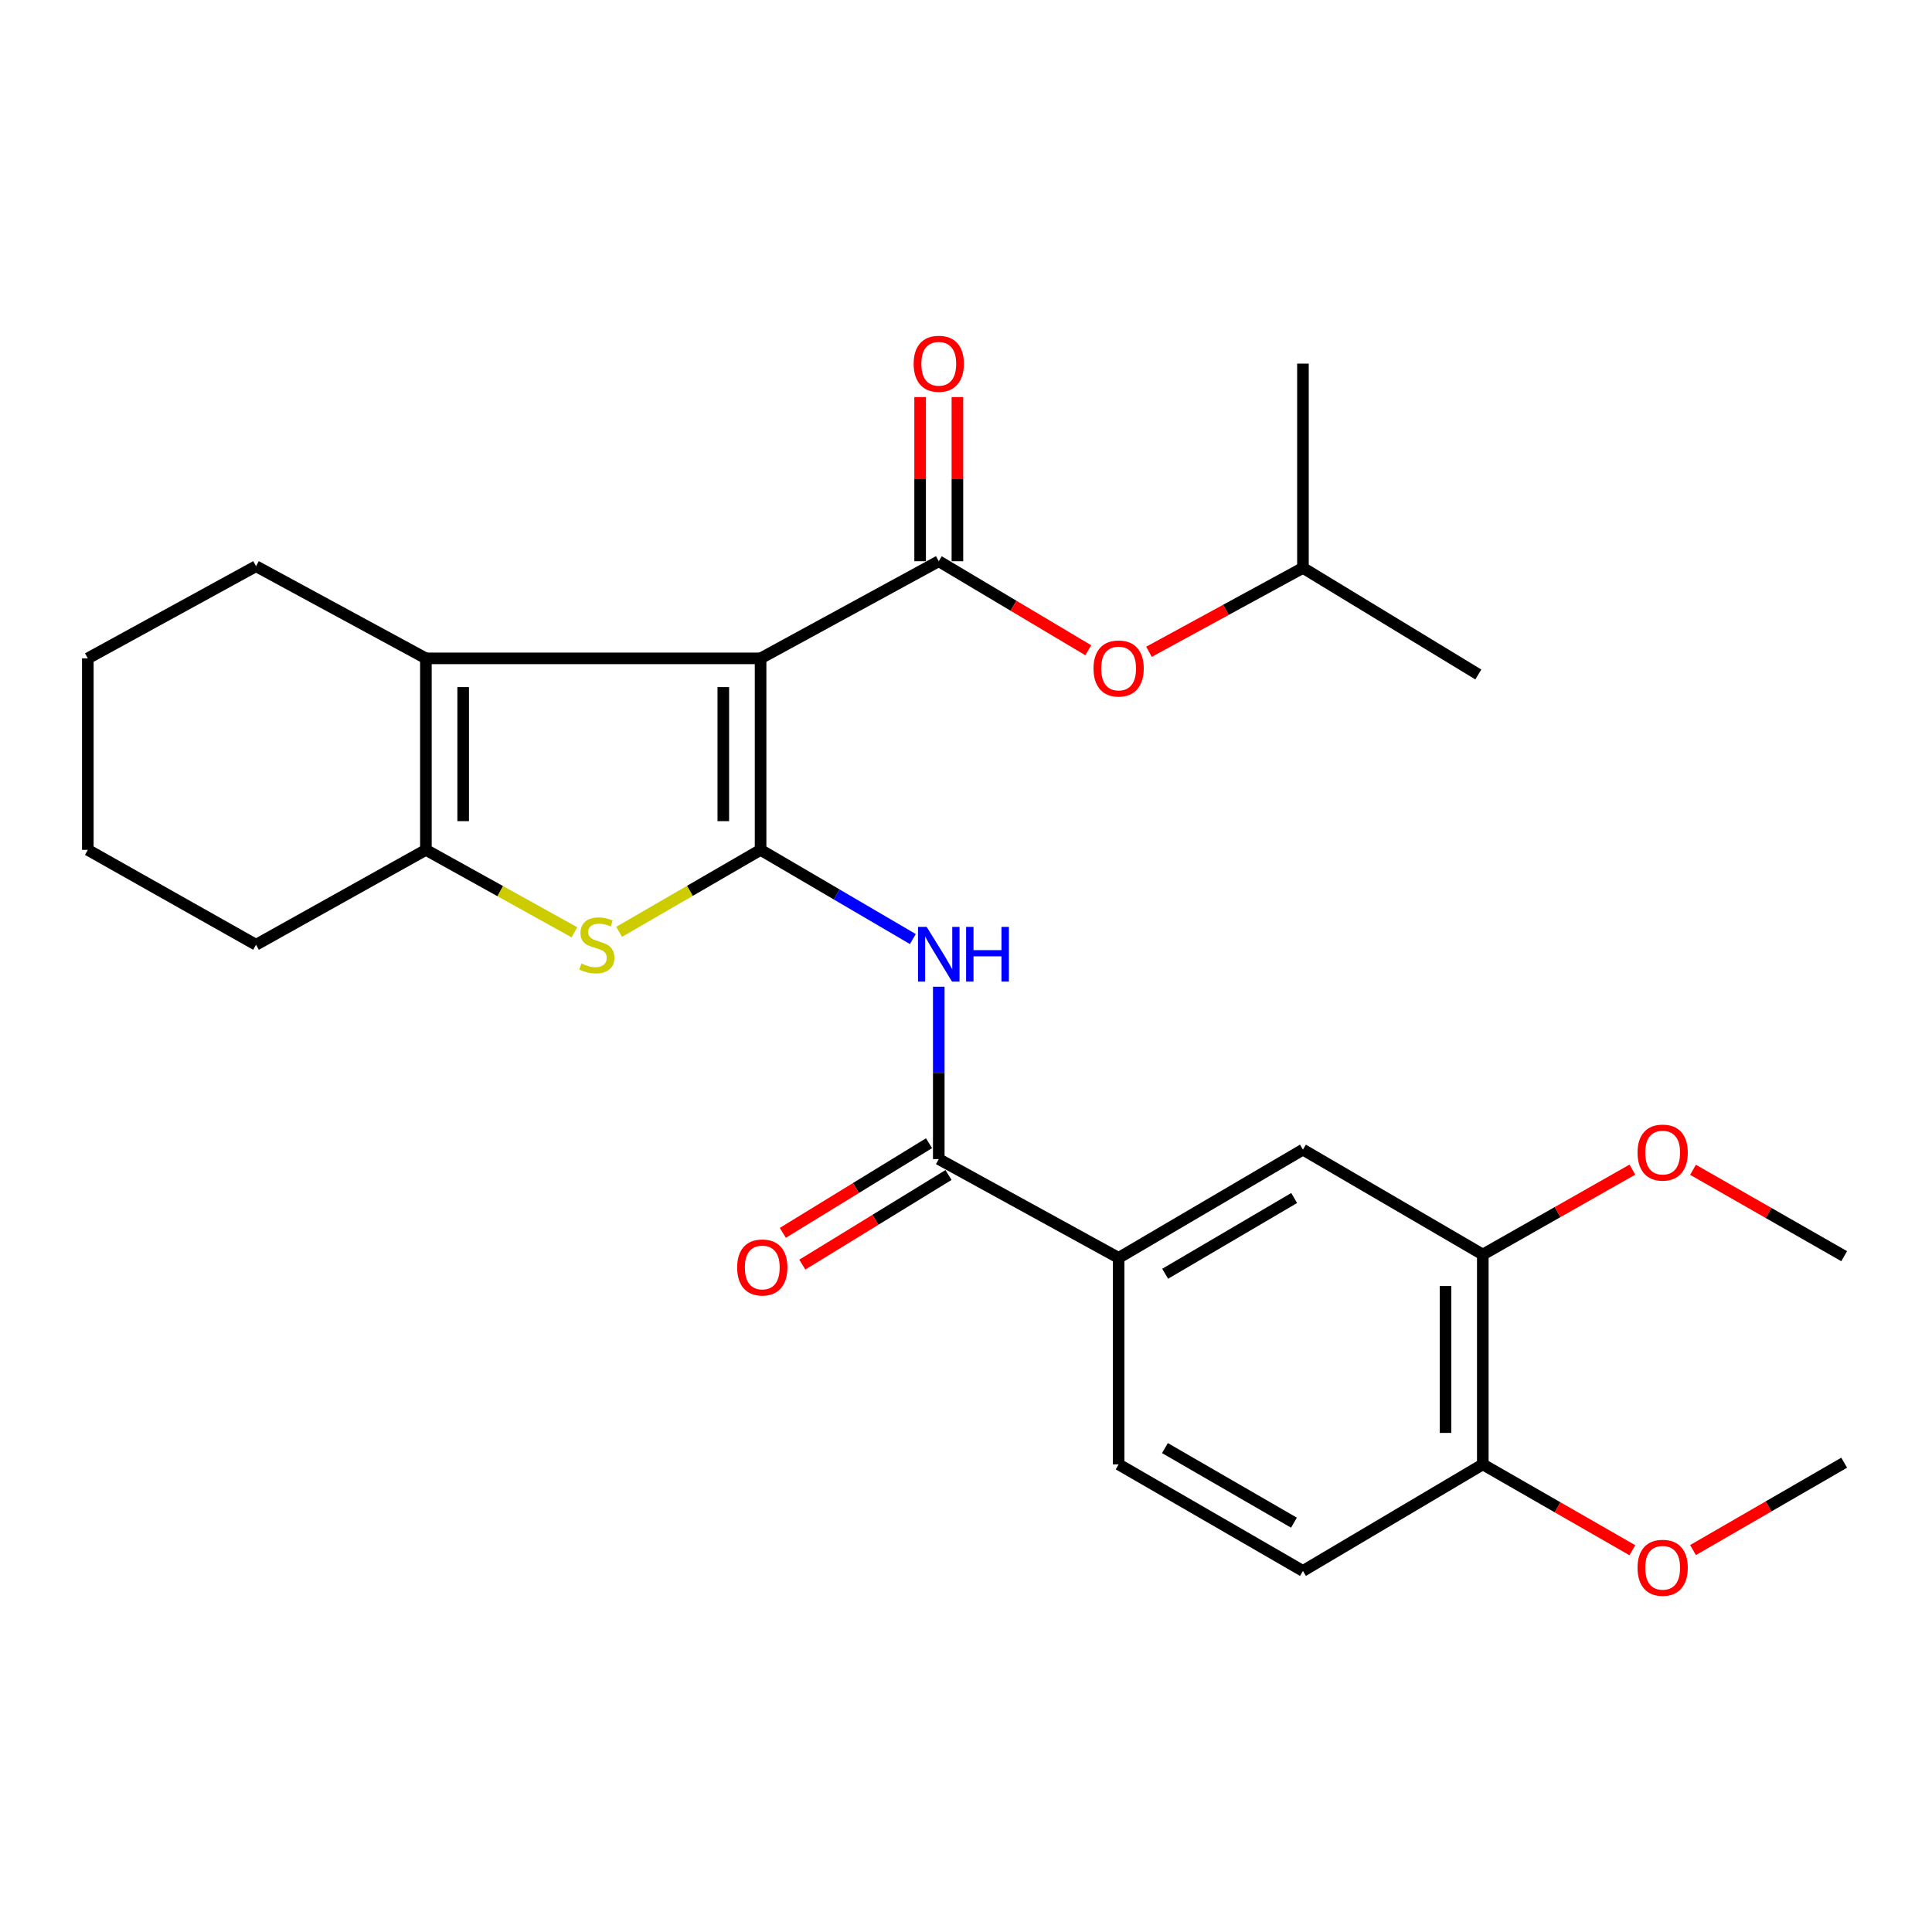 <?xml version='1.0' encoding='iso-8859-1'?>
<svg version='1.1' baseProfile='full'
              xmlns='http://www.w3.org/2000/svg'
                      xmlns:rdkit='http://www.rdkit.org/xml'
                      xmlns:xlink='http://www.w3.org/1999/xlink'
                  xml:space='preserve'
width='1000px' height='1000px' viewBox='0 0 1000 1000'>
<!-- END OF HEADER -->
<rect style='opacity:1.0;fill:#FFFFFF;stroke:none' width='1000' height='1000' x='0' y='0'> </rect>
<path class='bond-0' d='M 393.677,340.771 L 393.677,439.891' style='fill:none;fill-rule:evenodd;stroke:#000000;stroke-width:6px;stroke-linecap:butt;stroke-linejoin:miter;stroke-opacity:1' />
<path class='bond-0' d='M 374.382,355.639 L 374.382,425.023' style='fill:none;fill-rule:evenodd;stroke:#000000;stroke-width:6px;stroke-linecap:butt;stroke-linejoin:miter;stroke-opacity:1' />
<path class='bond-1' d='M 393.677,340.771 L 485.904,290.487' style='fill:none;fill-rule:evenodd;stroke:#000000;stroke-width:6px;stroke-linecap:butt;stroke-linejoin:miter;stroke-opacity:1' />
<path class='bond-3' d='M 393.677,340.771 L 220.445,340.771' style='fill:none;fill-rule:evenodd;stroke:#000000;stroke-width:6px;stroke-linecap:butt;stroke-linejoin:miter;stroke-opacity:1' />
<path class='bond-2' d='M 393.677,439.891 L 357.068,461.107' style='fill:none;fill-rule:evenodd;stroke:#000000;stroke-width:6px;stroke-linecap:butt;stroke-linejoin:miter;stroke-opacity:1' />
<path class='bond-2' d='M 357.068,461.107 L 320.46,482.324' style='fill:none;fill-rule:evenodd;stroke:#CCCC00;stroke-width:6px;stroke-linecap:butt;stroke-linejoin:miter;stroke-opacity:1' />
<path class='bond-4' d='M 393.677,439.891 L 433.084,462.975' style='fill:none;fill-rule:evenodd;stroke:#000000;stroke-width:6px;stroke-linecap:butt;stroke-linejoin:miter;stroke-opacity:1' />
<path class='bond-4' d='M 433.084,462.975 L 472.492,486.059' style='fill:none;fill-rule:evenodd;stroke:#0000FF;stroke-width:6px;stroke-linecap:butt;stroke-linejoin:miter;stroke-opacity:1' />
<path class='bond-8' d='M 485.904,290.487 L 524.598,313.53' style='fill:none;fill-rule:evenodd;stroke:#000000;stroke-width:6px;stroke-linecap:butt;stroke-linejoin:miter;stroke-opacity:1' />
<path class='bond-8' d='M 524.598,313.53 L 563.291,336.572' style='fill:none;fill-rule:evenodd;stroke:#FF0000;stroke-width:6px;stroke-linecap:butt;stroke-linejoin:miter;stroke-opacity:1' />
<path class='bond-11' d='M 495.552,290.487 L 495.552,248.005' style='fill:none;fill-rule:evenodd;stroke:#000000;stroke-width:6px;stroke-linecap:butt;stroke-linejoin:miter;stroke-opacity:1' />
<path class='bond-11' d='M 495.552,248.005 L 495.552,205.522' style='fill:none;fill-rule:evenodd;stroke:#FF0000;stroke-width:6px;stroke-linecap:butt;stroke-linejoin:miter;stroke-opacity:1' />
<path class='bond-11' d='M 476.257,290.487 L 476.257,248.005' style='fill:none;fill-rule:evenodd;stroke:#000000;stroke-width:6px;stroke-linecap:butt;stroke-linejoin:miter;stroke-opacity:1' />
<path class='bond-11' d='M 476.257,248.005 L 476.257,205.522' style='fill:none;fill-rule:evenodd;stroke:#FF0000;stroke-width:6px;stroke-linecap:butt;stroke-linejoin:miter;stroke-opacity:1' />
<path class='bond-27' d='M 297.321,482.562 L 258.883,461.226' style='fill:none;fill-rule:evenodd;stroke:#CCCC00;stroke-width:6px;stroke-linecap:butt;stroke-linejoin:miter;stroke-opacity:1' />
<path class='bond-27' d='M 258.883,461.226 L 220.445,439.891' style='fill:none;fill-rule:evenodd;stroke:#000000;stroke-width:6px;stroke-linecap:butt;stroke-linejoin:miter;stroke-opacity:1' />
<path class='bond-5' d='M 220.445,340.771 L 220.445,439.891' style='fill:none;fill-rule:evenodd;stroke:#000000;stroke-width:6px;stroke-linecap:butt;stroke-linejoin:miter;stroke-opacity:1' />
<path class='bond-5' d='M 239.739,355.639 L 239.739,425.023' style='fill:none;fill-rule:evenodd;stroke:#000000;stroke-width:6px;stroke-linecap:butt;stroke-linejoin:miter;stroke-opacity:1' />
<path class='bond-16' d='M 220.445,340.771 L 132.515,293.071' style='fill:none;fill-rule:evenodd;stroke:#000000;stroke-width:6px;stroke-linecap:butt;stroke-linejoin:miter;stroke-opacity:1' />
<path class='bond-6' d='M 485.904,510.726 L 485.904,555.338' style='fill:none;fill-rule:evenodd;stroke:#0000FF;stroke-width:6px;stroke-linecap:butt;stroke-linejoin:miter;stroke-opacity:1' />
<path class='bond-6' d='M 485.904,555.338 L 485.904,599.949' style='fill:none;fill-rule:evenodd;stroke:#000000;stroke-width:6px;stroke-linecap:butt;stroke-linejoin:miter;stroke-opacity:1' />
<path class='bond-18' d='M 220.445,439.891 L 132.515,489.006' style='fill:none;fill-rule:evenodd;stroke:#000000;stroke-width:6px;stroke-linecap:butt;stroke-linejoin:miter;stroke-opacity:1' />
<path class='bond-7' d='M 485.904,599.949 L 579,651.069' style='fill:none;fill-rule:evenodd;stroke:#000000;stroke-width:6px;stroke-linecap:butt;stroke-linejoin:miter;stroke-opacity:1' />
<path class='bond-12' d='M 480.862,591.725 L 443.027,614.922' style='fill:none;fill-rule:evenodd;stroke:#000000;stroke-width:6px;stroke-linecap:butt;stroke-linejoin:miter;stroke-opacity:1' />
<path class='bond-12' d='M 443.027,614.922 L 405.192,638.119' style='fill:none;fill-rule:evenodd;stroke:#FF0000;stroke-width:6px;stroke-linecap:butt;stroke-linejoin:miter;stroke-opacity:1' />
<path class='bond-12' d='M 490.947,608.173 L 453.112,631.371' style='fill:none;fill-rule:evenodd;stroke:#000000;stroke-width:6px;stroke-linecap:butt;stroke-linejoin:miter;stroke-opacity:1' />
<path class='bond-12' d='M 453.112,631.371 L 415.277,654.568' style='fill:none;fill-rule:evenodd;stroke:#FF0000;stroke-width:6px;stroke-linecap:butt;stroke-linejoin:miter;stroke-opacity:1' />
<path class='bond-9' d='M 579,651.069 L 674.401,595.05' style='fill:none;fill-rule:evenodd;stroke:#000000;stroke-width:6px;stroke-linecap:butt;stroke-linejoin:miter;stroke-opacity:1' />
<path class='bond-9' d='M 603.08,659.304 L 669.86,620.091' style='fill:none;fill-rule:evenodd;stroke:#000000;stroke-width:6px;stroke-linecap:butt;stroke-linejoin:miter;stroke-opacity:1' />
<path class='bond-14' d='M 579,651.069 L 579,757.96' style='fill:none;fill-rule:evenodd;stroke:#000000;stroke-width:6px;stroke-linecap:butt;stroke-linejoin:miter;stroke-opacity:1' />
<path class='bond-20' d='M 594.716,337.362 L 634.558,315.65' style='fill:none;fill-rule:evenodd;stroke:#FF0000;stroke-width:6px;stroke-linecap:butt;stroke-linejoin:miter;stroke-opacity:1' />
<path class='bond-20' d='M 634.558,315.65 L 674.401,293.939' style='fill:none;fill-rule:evenodd;stroke:#000000;stroke-width:6px;stroke-linecap:butt;stroke-linejoin:miter;stroke-opacity:1' />
<path class='bond-10' d='M 674.401,595.05 L 767.496,649.354' style='fill:none;fill-rule:evenodd;stroke:#000000;stroke-width:6px;stroke-linecap:butt;stroke-linejoin:miter;stroke-opacity:1' />
<path class='bond-17' d='M 767.496,649.354 L 806.206,627.376' style='fill:none;fill-rule:evenodd;stroke:#000000;stroke-width:6px;stroke-linecap:butt;stroke-linejoin:miter;stroke-opacity:1' />
<path class='bond-17' d='M 806.206,627.376 L 844.916,605.398' style='fill:none;fill-rule:evenodd;stroke:#FF0000;stroke-width:6px;stroke-linecap:butt;stroke-linejoin:miter;stroke-opacity:1' />
<path class='bond-29' d='M 767.496,649.354 L 767.496,757.96' style='fill:none;fill-rule:evenodd;stroke:#000000;stroke-width:6px;stroke-linecap:butt;stroke-linejoin:miter;stroke-opacity:1' />
<path class='bond-29' d='M 748.202,665.645 L 748.202,741.669' style='fill:none;fill-rule:evenodd;stroke:#000000;stroke-width:6px;stroke-linecap:butt;stroke-linejoin:miter;stroke-opacity:1' />
<path class='bond-13' d='M 767.496,757.96 L 674.401,813.11' style='fill:none;fill-rule:evenodd;stroke:#000000;stroke-width:6px;stroke-linecap:butt;stroke-linejoin:miter;stroke-opacity:1' />
<path class='bond-19' d='M 767.496,757.96 L 806.202,780.176' style='fill:none;fill-rule:evenodd;stroke:#000000;stroke-width:6px;stroke-linecap:butt;stroke-linejoin:miter;stroke-opacity:1' />
<path class='bond-19' d='M 806.202,780.176 L 844.909,802.393' style='fill:none;fill-rule:evenodd;stroke:#FF0000;stroke-width:6px;stroke-linecap:butt;stroke-linejoin:miter;stroke-opacity:1' />
<path class='bond-15' d='M 579,757.96 L 674.401,813.11' style='fill:none;fill-rule:evenodd;stroke:#000000;stroke-width:6px;stroke-linecap:butt;stroke-linejoin:miter;stroke-opacity:1' />
<path class='bond-15' d='M 602.967,749.528 L 669.747,788.133' style='fill:none;fill-rule:evenodd;stroke:#000000;stroke-width:6px;stroke-linecap:butt;stroke-linejoin:miter;stroke-opacity:1' />
<path class='bond-25' d='M 132.515,293.071 L 45.455,340.771' style='fill:none;fill-rule:evenodd;stroke:#000000;stroke-width:6px;stroke-linecap:butt;stroke-linejoin:miter;stroke-opacity:1' />
<path class='bond-21' d='M 876.298,605.475 L 915.422,627.837' style='fill:none;fill-rule:evenodd;stroke:#FF0000;stroke-width:6px;stroke-linecap:butt;stroke-linejoin:miter;stroke-opacity:1' />
<path class='bond-21' d='M 915.422,627.837 L 954.545,650.2' style='fill:none;fill-rule:evenodd;stroke:#000000;stroke-width:6px;stroke-linecap:butt;stroke-linejoin:miter;stroke-opacity:1' />
<path class='bond-28' d='M 132.515,489.006 L 45.455,439.891' style='fill:none;fill-rule:evenodd;stroke:#000000;stroke-width:6px;stroke-linecap:butt;stroke-linejoin:miter;stroke-opacity:1' />
<path class='bond-22' d='M 876.305,802.313 L 915.425,779.702' style='fill:none;fill-rule:evenodd;stroke:#FF0000;stroke-width:6px;stroke-linecap:butt;stroke-linejoin:miter;stroke-opacity:1' />
<path class='bond-22' d='M 915.425,779.702 L 954.545,757.092' style='fill:none;fill-rule:evenodd;stroke:#000000;stroke-width:6px;stroke-linecap:butt;stroke-linejoin:miter;stroke-opacity:1' />
<path class='bond-23' d='M 674.401,293.939 L 674.401,188.205' style='fill:none;fill-rule:evenodd;stroke:#000000;stroke-width:6px;stroke-linecap:butt;stroke-linejoin:miter;stroke-opacity:1' />
<path class='bond-24' d='M 674.401,293.939 L 765.181,349.11' style='fill:none;fill-rule:evenodd;stroke:#000000;stroke-width:6px;stroke-linecap:butt;stroke-linejoin:miter;stroke-opacity:1' />
<path class='bond-26' d='M 45.455,340.771 L 45.455,439.891' style='fill:none;fill-rule:evenodd;stroke:#000000;stroke-width:6px;stroke-linecap:butt;stroke-linejoin:miter;stroke-opacity:1' />
<path  class='atom-3' d='M 300.931 498.726
Q 301.251 498.846, 302.571 499.406
Q 303.891 499.966, 305.331 500.326
Q 306.811 500.646, 308.251 500.646
Q 310.931 500.646, 312.491 499.366
Q 314.051 498.046, 314.051 495.766
Q 314.051 494.206, 313.251 493.246
Q 312.491 492.286, 311.291 491.766
Q 310.091 491.246, 308.091 490.646
Q 305.571 489.886, 304.051 489.166
Q 302.571 488.446, 301.491 486.926
Q 300.451 485.406, 300.451 482.846
Q 300.451 479.286, 302.851 477.086
Q 305.291 474.886, 310.091 474.886
Q 313.371 474.886, 317.091 476.446
L 316.171 479.526
Q 312.771 478.126, 310.211 478.126
Q 307.451 478.126, 305.931 479.286
Q 304.411 480.406, 304.451 482.366
Q 304.451 483.886, 305.211 484.806
Q 306.011 485.726, 307.131 486.246
Q 308.291 486.766, 310.211 487.366
Q 312.771 488.166, 314.291 488.966
Q 315.811 489.766, 316.891 491.406
Q 318.011 493.006, 318.011 495.766
Q 318.011 499.686, 315.371 501.806
Q 312.771 503.886, 308.411 503.886
Q 305.891 503.886, 303.971 503.326
Q 302.091 502.806, 299.851 501.886
L 300.931 498.726
' fill='#CCCC00'/>
<path  class='atom-5' d='M 479.644 479.755
L 488.924 494.755
Q 489.844 496.235, 491.324 498.915
Q 492.804 501.595, 492.884 501.755
L 492.884 479.755
L 496.644 479.755
L 496.644 508.075
L 492.764 508.075
L 482.804 491.675
Q 481.644 489.755, 480.404 487.555
Q 479.204 485.355, 478.844 484.675
L 478.844 508.075
L 475.164 508.075
L 475.164 479.755
L 479.644 479.755
' fill='#0000FF'/>
<path  class='atom-5' d='M 500.044 479.755
L 503.884 479.755
L 503.884 491.795
L 518.364 491.795
L 518.364 479.755
L 522.204 479.755
L 522.204 508.075
L 518.364 508.075
L 518.364 494.995
L 503.884 494.995
L 503.884 508.075
L 500.044 508.075
L 500.044 479.755
' fill='#0000FF'/>
<path  class='atom-9' d='M 566 346.007
Q 566 339.207, 569.36 335.407
Q 572.72 331.607, 579 331.607
Q 585.28 331.607, 588.64 335.407
Q 592 339.207, 592 346.007
Q 592 352.887, 588.6 356.807
Q 585.2 360.687, 579 360.687
Q 572.76 360.687, 569.36 356.807
Q 566 352.927, 566 346.007
M 579 357.487
Q 583.32 357.487, 585.64 354.607
Q 588 351.687, 588 346.007
Q 588 340.447, 585.64 337.647
Q 583.32 334.807, 579 334.807
Q 574.68 334.807, 572.32 337.607
Q 570 340.407, 570 346.007
Q 570 351.727, 572.32 354.607
Q 574.68 357.487, 579 357.487
' fill='#FF0000'/>
<path  class='atom-12' d='M 472.904 188.285
Q 472.904 181.485, 476.264 177.685
Q 479.624 173.885, 485.904 173.885
Q 492.184 173.885, 495.544 177.685
Q 498.904 181.485, 498.904 188.285
Q 498.904 195.165, 495.504 199.085
Q 492.104 202.965, 485.904 202.965
Q 479.664 202.965, 476.264 199.085
Q 472.904 195.205, 472.904 188.285
M 485.904 199.765
Q 490.224 199.765, 492.544 196.885
Q 494.904 193.965, 494.904 188.285
Q 494.904 182.725, 492.544 179.925
Q 490.224 177.085, 485.904 177.085
Q 481.584 177.085, 479.224 179.885
Q 476.904 182.685, 476.904 188.285
Q 476.904 194.005, 479.224 196.885
Q 481.584 199.765, 485.904 199.765
' fill='#FF0000'/>
<path  class='atom-13' d='M 381.556 656.037
Q 381.556 649.237, 384.916 645.437
Q 388.276 641.637, 394.556 641.637
Q 400.836 641.637, 404.196 645.437
Q 407.556 649.237, 407.556 656.037
Q 407.556 662.917, 404.156 666.837
Q 400.756 670.717, 394.556 670.717
Q 388.316 670.717, 384.916 666.837
Q 381.556 662.957, 381.556 656.037
M 394.556 667.517
Q 398.876 667.517, 401.196 664.637
Q 403.556 661.717, 403.556 656.037
Q 403.556 650.477, 401.196 647.677
Q 398.876 644.837, 394.556 644.837
Q 390.236 644.837, 387.876 647.637
Q 385.556 650.437, 385.556 656.037
Q 385.556 661.757, 387.876 664.637
Q 390.236 667.517, 394.556 667.517
' fill='#FF0000'/>
<path  class='atom-18' d='M 847.592 596.577
Q 847.592 589.777, 850.952 585.977
Q 854.312 582.177, 860.592 582.177
Q 866.872 582.177, 870.232 585.977
Q 873.592 589.777, 873.592 596.577
Q 873.592 603.457, 870.192 607.377
Q 866.792 611.257, 860.592 611.257
Q 854.352 611.257, 850.952 607.377
Q 847.592 603.497, 847.592 596.577
M 860.592 608.057
Q 864.912 608.057, 867.232 605.177
Q 869.592 602.257, 869.592 596.577
Q 869.592 591.017, 867.232 588.217
Q 864.912 585.377, 860.592 585.377
Q 856.272 585.377, 853.912 588.177
Q 851.592 590.977, 851.592 596.577
Q 851.592 602.297, 853.912 605.177
Q 856.272 608.057, 860.592 608.057
' fill='#FF0000'/>
<path  class='atom-20' d='M 847.592 811.475
Q 847.592 804.675, 850.952 800.875
Q 854.312 797.075, 860.592 797.075
Q 866.872 797.075, 870.232 800.875
Q 873.592 804.675, 873.592 811.475
Q 873.592 818.355, 870.192 822.275
Q 866.792 826.155, 860.592 826.155
Q 854.352 826.155, 850.952 822.275
Q 847.592 818.395, 847.592 811.475
M 860.592 822.955
Q 864.912 822.955, 867.232 820.075
Q 869.592 817.155, 869.592 811.475
Q 869.592 805.915, 867.232 803.115
Q 864.912 800.275, 860.592 800.275
Q 856.272 800.275, 853.912 803.075
Q 851.592 805.875, 851.592 811.475
Q 851.592 817.195, 853.912 820.075
Q 856.272 822.955, 860.592 822.955
' fill='#FF0000'/>
</svg>
